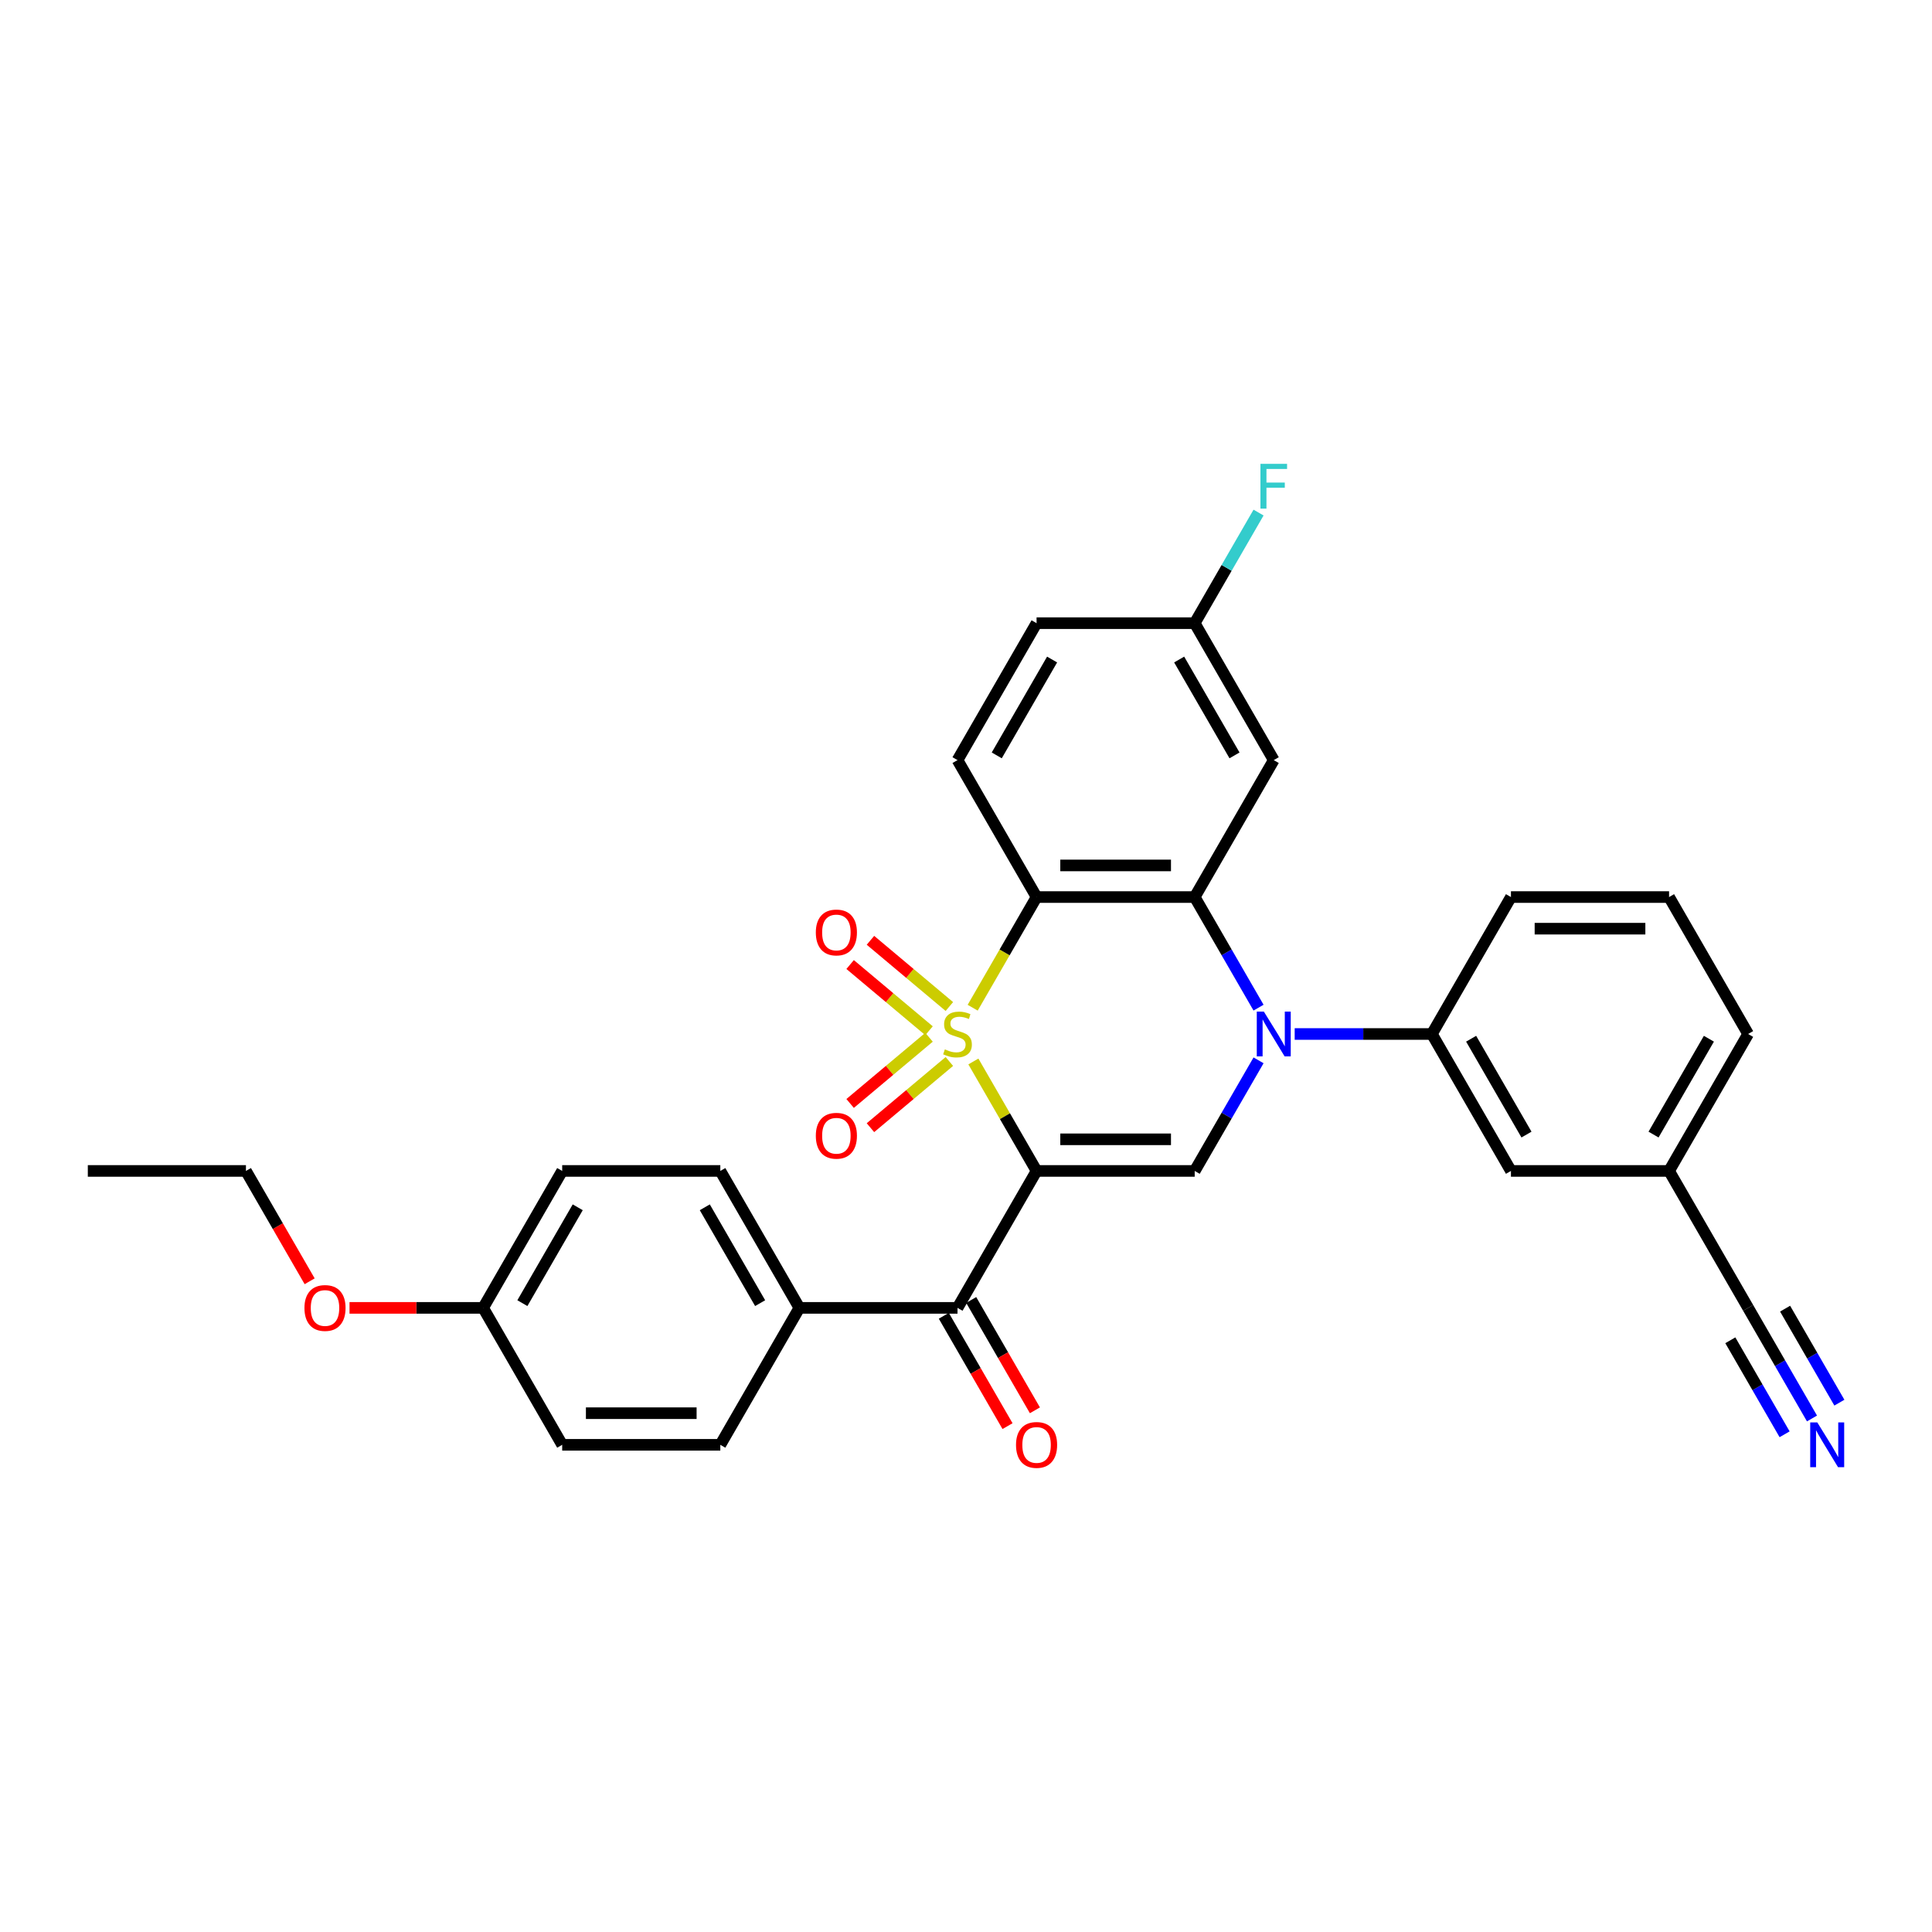 <?xml version='1.0' encoding='iso-8859-1'?>
<svg version='1.1' baseProfile='full'
              xmlns='http://www.w3.org/2000/svg'
                      xmlns:rdkit='http://www.rdkit.org/xml'
                      xmlns:xlink='http://www.w3.org/1999/xlink'
                  xml:space='preserve'
width='1000px' height='1000px' viewBox='0 0 1000 1000'>
<!-- END OF HEADER -->
<rect style='opacity:1.0;fill:#FFFFFF;stroke:none' width='1000' height='1000' x='0' y='0'> </rect>
<path class='bond-0' d='M 503.818,549.419 L 520.173,577.747' style='fill:none;fill-rule:evenodd;stroke:#CCCC00;stroke-width:6px;stroke-linecap:butt;stroke-linejoin:miter;stroke-opacity:1' />
<path class='bond-0' d='M 520.173,577.747 L 536.528,606.075' style='fill:none;fill-rule:evenodd;stroke:#000000;stroke-width:6px;stroke-linecap:butt;stroke-linejoin:miter;stroke-opacity:1' />
<path class='bond-1' d='M 503.458,521.592 L 519.993,492.953' style='fill:none;fill-rule:evenodd;stroke:#CCCC00;stroke-width:6px;stroke-linecap:butt;stroke-linejoin:miter;stroke-opacity:1' />
<path class='bond-1' d='M 519.993,492.953 L 536.528,464.314' style='fill:none;fill-rule:evenodd;stroke:#000000;stroke-width:6px;stroke-linecap:butt;stroke-linejoin:miter;stroke-opacity:1' />
<path class='bond-7' d='M 491.388,520.972 L 470.967,503.837' style='fill:none;fill-rule:evenodd;stroke:#CCCC00;stroke-width:6px;stroke-linecap:butt;stroke-linejoin:miter;stroke-opacity:1' />
<path class='bond-7' d='M 470.967,503.837 L 450.545,486.701' style='fill:none;fill-rule:evenodd;stroke:#FF0000;stroke-width:6px;stroke-linecap:butt;stroke-linejoin:miter;stroke-opacity:1' />
<path class='bond-7' d='M 480.866,533.512 L 460.445,516.376' style='fill:none;fill-rule:evenodd;stroke:#CCCC00;stroke-width:6px;stroke-linecap:butt;stroke-linejoin:miter;stroke-opacity:1' />
<path class='bond-7' d='M 460.445,516.376 L 440.023,499.24' style='fill:none;fill-rule:evenodd;stroke:#FF0000;stroke-width:6px;stroke-linecap:butt;stroke-linejoin:miter;stroke-opacity:1' />
<path class='bond-8' d='M 480.866,536.878 L 460.445,554.013' style='fill:none;fill-rule:evenodd;stroke:#CCCC00;stroke-width:6px;stroke-linecap:butt;stroke-linejoin:miter;stroke-opacity:1' />
<path class='bond-8' d='M 460.445,554.013 L 440.023,571.149' style='fill:none;fill-rule:evenodd;stroke:#FF0000;stroke-width:6px;stroke-linecap:butt;stroke-linejoin:miter;stroke-opacity:1' />
<path class='bond-8' d='M 491.388,549.417 L 470.967,566.553' style='fill:none;fill-rule:evenodd;stroke:#CCCC00;stroke-width:6px;stroke-linecap:butt;stroke-linejoin:miter;stroke-opacity:1' />
<path class='bond-8' d='M 470.967,566.553 L 450.545,583.688' style='fill:none;fill-rule:evenodd;stroke:#FF0000;stroke-width:6px;stroke-linecap:butt;stroke-linejoin:miter;stroke-opacity:1' />
<path class='bond-4' d='M 536.528,606.075 L 618.373,606.075' style='fill:none;fill-rule:evenodd;stroke:#000000;stroke-width:6px;stroke-linecap:butt;stroke-linejoin:miter;stroke-opacity:1' />
<path class='bond-4' d='M 548.804,589.706 L 606.096,589.706' style='fill:none;fill-rule:evenodd;stroke:#000000;stroke-width:6px;stroke-linecap:butt;stroke-linejoin:miter;stroke-opacity:1' />
<path class='bond-5' d='M 536.528,606.075 L 495.605,676.955' style='fill:none;fill-rule:evenodd;stroke:#000000;stroke-width:6px;stroke-linecap:butt;stroke-linejoin:miter;stroke-opacity:1' />
<path class='bond-3' d='M 536.528,464.314 L 618.373,464.314' style='fill:none;fill-rule:evenodd;stroke:#000000;stroke-width:6px;stroke-linecap:butt;stroke-linejoin:miter;stroke-opacity:1' />
<path class='bond-3' d='M 548.804,447.945 L 606.096,447.945' style='fill:none;fill-rule:evenodd;stroke:#000000;stroke-width:6px;stroke-linecap:butt;stroke-linejoin:miter;stroke-opacity:1' />
<path class='bond-10' d='M 536.528,464.314 L 495.605,393.434' style='fill:none;fill-rule:evenodd;stroke:#000000;stroke-width:6px;stroke-linecap:butt;stroke-linejoin:miter;stroke-opacity:1' />
<path class='bond-2' d='M 651.423,521.559 L 634.898,492.937' style='fill:none;fill-rule:evenodd;stroke:#0000FF;stroke-width:6px;stroke-linecap:butt;stroke-linejoin:miter;stroke-opacity:1' />
<path class='bond-2' d='M 634.898,492.937 L 618.373,464.314' style='fill:none;fill-rule:evenodd;stroke:#000000;stroke-width:6px;stroke-linecap:butt;stroke-linejoin:miter;stroke-opacity:1' />
<path class='bond-6' d='M 670.132,535.195 L 705.637,535.195' style='fill:none;fill-rule:evenodd;stroke:#0000FF;stroke-width:6px;stroke-linecap:butt;stroke-linejoin:miter;stroke-opacity:1' />
<path class='bond-6' d='M 705.637,535.195 L 741.141,535.195' style='fill:none;fill-rule:evenodd;stroke:#000000;stroke-width:6px;stroke-linecap:butt;stroke-linejoin:miter;stroke-opacity:1' />
<path class='bond-31' d='M 651.423,548.83 L 634.898,577.452' style='fill:none;fill-rule:evenodd;stroke:#0000FF;stroke-width:6px;stroke-linecap:butt;stroke-linejoin:miter;stroke-opacity:1' />
<path class='bond-31' d='M 634.898,577.452 L 618.373,606.075' style='fill:none;fill-rule:evenodd;stroke:#000000;stroke-width:6px;stroke-linecap:butt;stroke-linejoin:miter;stroke-opacity:1' />
<path class='bond-9' d='M 618.373,464.314 L 659.296,393.434' style='fill:none;fill-rule:evenodd;stroke:#000000;stroke-width:6px;stroke-linecap:butt;stroke-linejoin:miter;stroke-opacity:1' />
<path class='bond-13' d='M 495.605,676.955 L 413.759,676.955' style='fill:none;fill-rule:evenodd;stroke:#000000;stroke-width:6px;stroke-linecap:butt;stroke-linejoin:miter;stroke-opacity:1' />
<path class='bond-14' d='M 488.517,681.047 L 505.004,709.604' style='fill:none;fill-rule:evenodd;stroke:#000000;stroke-width:6px;stroke-linecap:butt;stroke-linejoin:miter;stroke-opacity:1' />
<path class='bond-14' d='M 505.004,709.604 L 521.492,738.161' style='fill:none;fill-rule:evenodd;stroke:#FF0000;stroke-width:6px;stroke-linecap:butt;stroke-linejoin:miter;stroke-opacity:1' />
<path class='bond-14' d='M 502.693,672.863 L 519.18,701.42' style='fill:none;fill-rule:evenodd;stroke:#000000;stroke-width:6px;stroke-linecap:butt;stroke-linejoin:miter;stroke-opacity:1' />
<path class='bond-14' d='M 519.18,701.42 L 535.668,729.977' style='fill:none;fill-rule:evenodd;stroke:#FF0000;stroke-width:6px;stroke-linecap:butt;stroke-linejoin:miter;stroke-opacity:1' />
<path class='bond-15' d='M 741.141,535.195 L 782.064,606.075' style='fill:none;fill-rule:evenodd;stroke:#000000;stroke-width:6px;stroke-linecap:butt;stroke-linejoin:miter;stroke-opacity:1' />
<path class='bond-15' d='M 761.456,537.642 L 790.102,587.258' style='fill:none;fill-rule:evenodd;stroke:#000000;stroke-width:6px;stroke-linecap:butt;stroke-linejoin:miter;stroke-opacity:1' />
<path class='bond-25' d='M 741.141,535.195 L 782.064,464.314' style='fill:none;fill-rule:evenodd;stroke:#000000;stroke-width:6px;stroke-linecap:butt;stroke-linejoin:miter;stroke-opacity:1' />
<path class='bond-32' d='M 659.296,393.434 L 618.373,322.554' style='fill:none;fill-rule:evenodd;stroke:#000000;stroke-width:6px;stroke-linecap:butt;stroke-linejoin:miter;stroke-opacity:1' />
<path class='bond-32' d='M 638.981,390.987 L 610.336,341.37' style='fill:none;fill-rule:evenodd;stroke:#000000;stroke-width:6px;stroke-linecap:butt;stroke-linejoin:miter;stroke-opacity:1' />
<path class='bond-20' d='M 495.605,393.434 L 536.528,322.554' style='fill:none;fill-rule:evenodd;stroke:#000000;stroke-width:6px;stroke-linecap:butt;stroke-linejoin:miter;stroke-opacity:1' />
<path class='bond-20' d='M 515.919,390.987 L 544.565,341.37' style='fill:none;fill-rule:evenodd;stroke:#000000;stroke-width:6px;stroke-linecap:butt;stroke-linejoin:miter;stroke-opacity:1' />
<path class='bond-11' d='M 937.883,734.2 L 921.358,705.578' style='fill:none;fill-rule:evenodd;stroke:#0000FF;stroke-width:6px;stroke-linecap:butt;stroke-linejoin:miter;stroke-opacity:1' />
<path class='bond-11' d='M 921.358,705.578 L 904.832,676.955' style='fill:none;fill-rule:evenodd;stroke:#000000;stroke-width:6px;stroke-linecap:butt;stroke-linejoin:miter;stroke-opacity:1' />
<path class='bond-11' d='M 952.059,726.015 L 938.012,701.686' style='fill:none;fill-rule:evenodd;stroke:#0000FF;stroke-width:6px;stroke-linecap:butt;stroke-linejoin:miter;stroke-opacity:1' />
<path class='bond-11' d='M 938.012,701.686 L 923.966,677.357' style='fill:none;fill-rule:evenodd;stroke:#000000;stroke-width:6px;stroke-linecap:butt;stroke-linejoin:miter;stroke-opacity:1' />
<path class='bond-11' d='M 923.707,742.385 L 909.66,718.056' style='fill:none;fill-rule:evenodd;stroke:#0000FF;stroke-width:6px;stroke-linecap:butt;stroke-linejoin:miter;stroke-opacity:1' />
<path class='bond-11' d='M 909.66,718.056 L 895.614,693.726' style='fill:none;fill-rule:evenodd;stroke:#000000;stroke-width:6px;stroke-linecap:butt;stroke-linejoin:miter;stroke-opacity:1' />
<path class='bond-12' d='M 904.832,676.955 L 863.91,606.075' style='fill:none;fill-rule:evenodd;stroke:#000000;stroke-width:6px;stroke-linecap:butt;stroke-linejoin:miter;stroke-opacity:1' />
<path class='bond-17' d='M 413.759,676.955 L 372.837,606.075' style='fill:none;fill-rule:evenodd;stroke:#000000;stroke-width:6px;stroke-linecap:butt;stroke-linejoin:miter;stroke-opacity:1' />
<path class='bond-17' d='M 393.445,674.508 L 364.799,624.892' style='fill:none;fill-rule:evenodd;stroke:#000000;stroke-width:6px;stroke-linecap:butt;stroke-linejoin:miter;stroke-opacity:1' />
<path class='bond-18' d='M 413.759,676.955 L 372.837,747.836' style='fill:none;fill-rule:evenodd;stroke:#000000;stroke-width:6px;stroke-linecap:butt;stroke-linejoin:miter;stroke-opacity:1' />
<path class='bond-19' d='M 782.064,606.075 L 863.91,606.075' style='fill:none;fill-rule:evenodd;stroke:#000000;stroke-width:6px;stroke-linecap:butt;stroke-linejoin:miter;stroke-opacity:1' />
<path class='bond-16' d='M 618.373,322.554 L 536.528,322.554' style='fill:none;fill-rule:evenodd;stroke:#000000;stroke-width:6px;stroke-linecap:butt;stroke-linejoin:miter;stroke-opacity:1' />
<path class='bond-24' d='M 618.373,322.554 L 634.898,293.931' style='fill:none;fill-rule:evenodd;stroke:#000000;stroke-width:6px;stroke-linecap:butt;stroke-linejoin:miter;stroke-opacity:1' />
<path class='bond-24' d='M 634.898,293.931 L 651.423,265.309' style='fill:none;fill-rule:evenodd;stroke:#33CCCC;stroke-width:6px;stroke-linecap:butt;stroke-linejoin:miter;stroke-opacity:1' />
<path class='bond-23' d='M 372.837,606.075 L 290.991,606.075' style='fill:none;fill-rule:evenodd;stroke:#000000;stroke-width:6px;stroke-linecap:butt;stroke-linejoin:miter;stroke-opacity:1' />
<path class='bond-22' d='M 372.837,747.836 L 290.991,747.836' style='fill:none;fill-rule:evenodd;stroke:#000000;stroke-width:6px;stroke-linecap:butt;stroke-linejoin:miter;stroke-opacity:1' />
<path class='bond-22' d='M 360.56,731.466 L 303.268,731.466' style='fill:none;fill-rule:evenodd;stroke:#000000;stroke-width:6px;stroke-linecap:butt;stroke-linejoin:miter;stroke-opacity:1' />
<path class='bond-34' d='M 863.91,606.075 L 904.832,535.195' style='fill:none;fill-rule:evenodd;stroke:#000000;stroke-width:6px;stroke-linecap:butt;stroke-linejoin:miter;stroke-opacity:1' />
<path class='bond-34' d='M 855.872,587.258 L 884.518,537.642' style='fill:none;fill-rule:evenodd;stroke:#000000;stroke-width:6px;stroke-linecap:butt;stroke-linejoin:miter;stroke-opacity:1' />
<path class='bond-21' d='M 250.068,676.955 L 290.991,747.836' style='fill:none;fill-rule:evenodd;stroke:#000000;stroke-width:6px;stroke-linecap:butt;stroke-linejoin:miter;stroke-opacity:1' />
<path class='bond-26' d='M 250.068,676.955 L 215.489,676.955' style='fill:none;fill-rule:evenodd;stroke:#000000;stroke-width:6px;stroke-linecap:butt;stroke-linejoin:miter;stroke-opacity:1' />
<path class='bond-26' d='M 215.489,676.955 L 180.909,676.955' style='fill:none;fill-rule:evenodd;stroke:#FF0000;stroke-width:6px;stroke-linecap:butt;stroke-linejoin:miter;stroke-opacity:1' />
<path class='bond-33' d='M 250.068,676.955 L 290.991,606.075' style='fill:none;fill-rule:evenodd;stroke:#000000;stroke-width:6px;stroke-linecap:butt;stroke-linejoin:miter;stroke-opacity:1' />
<path class='bond-33' d='M 270.383,674.508 L 299.029,624.892' style='fill:none;fill-rule:evenodd;stroke:#000000;stroke-width:6px;stroke-linecap:butt;stroke-linejoin:miter;stroke-opacity:1' />
<path class='bond-27' d='M 782.064,464.314 L 863.91,464.314' style='fill:none;fill-rule:evenodd;stroke:#000000;stroke-width:6px;stroke-linecap:butt;stroke-linejoin:miter;stroke-opacity:1' />
<path class='bond-27' d='M 794.341,480.683 L 851.633,480.683' style='fill:none;fill-rule:evenodd;stroke:#000000;stroke-width:6px;stroke-linecap:butt;stroke-linejoin:miter;stroke-opacity:1' />
<path class='bond-29' d='M 160.275,663.189 L 143.787,634.632' style='fill:none;fill-rule:evenodd;stroke:#FF0000;stroke-width:6px;stroke-linecap:butt;stroke-linejoin:miter;stroke-opacity:1' />
<path class='bond-29' d='M 143.787,634.632 L 127.3,606.075' style='fill:none;fill-rule:evenodd;stroke:#000000;stroke-width:6px;stroke-linecap:butt;stroke-linejoin:miter;stroke-opacity:1' />
<path class='bond-28' d='M 863.91,464.314 L 904.832,535.195' style='fill:none;fill-rule:evenodd;stroke:#000000;stroke-width:6px;stroke-linecap:butt;stroke-linejoin:miter;stroke-opacity:1' />
<path class='bond-30' d='M 127.3,606.075 L 45.455,606.075' style='fill:none;fill-rule:evenodd;stroke:#000000;stroke-width:6px;stroke-linecap:butt;stroke-linejoin:miter;stroke-opacity:1' />
<path  class='atom-0' d='M 489.057 543.15
Q 489.319 543.248, 490.4 543.707
Q 491.48 544.165, 492.658 544.46
Q 493.87 544.721, 495.048 544.721
Q 497.242 544.721, 498.519 543.674
Q 499.795 542.593, 499.795 540.727
Q 499.795 539.451, 499.141 538.665
Q 498.519 537.879, 497.536 537.454
Q 496.554 537.028, 494.917 536.537
Q 492.855 535.915, 491.611 535.326
Q 490.4 534.736, 489.516 533.492
Q 488.664 532.248, 488.664 530.153
Q 488.664 527.239, 490.629 525.439
Q 492.626 523.638, 496.554 523.638
Q 499.239 523.638, 502.283 524.915
L 501.531 527.436
Q 498.748 526.29, 496.653 526.29
Q 494.394 526.29, 493.15 527.239
Q 491.905 528.156, 491.938 529.76
Q 491.938 531.004, 492.56 531.757
Q 493.215 532.51, 494.132 532.936
Q 495.081 533.361, 496.653 533.852
Q 498.748 534.507, 499.992 535.162
Q 501.236 535.817, 502.12 537.159
Q 503.036 538.468, 503.036 540.727
Q 503.036 543.936, 500.876 545.671
Q 498.748 547.373, 495.179 547.373
Q 493.117 547.373, 491.545 546.915
Q 490.007 546.489, 488.173 545.736
L 489.057 543.15
' fill='#CCCC00'/>
<path  class='atom-3' d='M 654.172 523.605
L 661.768 535.882
Q 662.521 537.093, 663.732 539.287
Q 664.943 541.48, 665.009 541.611
L 665.009 523.605
L 668.086 523.605
L 668.086 546.784
L 664.911 546.784
L 656.759 533.361
Q 655.809 531.79, 654.794 529.989
Q 653.812 528.189, 653.518 527.632
L 653.518 546.784
L 650.506 546.784
L 650.506 523.605
L 654.172 523.605
' fill='#0000FF'/>
<path  class='atom-8' d='M 422.268 482.651
Q 422.268 477.085, 425.018 473.975
Q 427.768 470.865, 432.908 470.865
Q 438.047 470.865, 440.797 473.975
Q 443.548 477.085, 443.548 482.651
Q 443.548 488.282, 440.765 491.49
Q 437.982 494.666, 432.908 494.666
Q 427.8 494.666, 425.018 491.49
Q 422.268 488.315, 422.268 482.651
M 432.908 492.047
Q 436.443 492.047, 438.342 489.69
Q 440.274 487.3, 440.274 482.651
Q 440.274 478.1, 438.342 475.809
Q 436.443 473.484, 432.908 473.484
Q 429.372 473.484, 427.44 475.776
Q 425.541 478.067, 425.541 482.651
Q 425.541 487.332, 427.44 489.69
Q 429.372 492.047, 432.908 492.047
' fill='#FF0000'/>
<path  class='atom-9' d='M 422.268 587.869
Q 422.268 582.304, 425.018 579.194
Q 427.768 576.084, 432.908 576.084
Q 438.047 576.084, 440.797 579.194
Q 443.548 582.304, 443.548 587.869
Q 443.548 593.5, 440.765 596.709
Q 437.982 599.884, 432.908 599.884
Q 427.8 599.884, 425.018 596.709
Q 422.268 593.533, 422.268 587.869
M 432.908 597.265
Q 436.443 597.265, 438.342 594.908
Q 440.274 592.518, 440.274 587.869
Q 440.274 583.319, 438.342 581.027
Q 436.443 578.703, 432.908 578.703
Q 429.372 578.703, 427.44 580.994
Q 425.541 583.286, 425.541 587.869
Q 425.541 592.551, 427.44 594.908
Q 429.372 597.265, 432.908 597.265
' fill='#FF0000'/>
<path  class='atom-12' d='M 940.632 736.246
L 948.227 748.523
Q 948.98 749.734, 950.191 751.928
Q 951.403 754.121, 951.468 754.252
L 951.468 736.246
L 954.545 736.246
L 954.545 759.425
L 951.37 759.425
L 943.218 746.002
Q 942.269 744.431, 941.254 742.63
Q 940.272 740.83, 939.977 740.273
L 939.977 759.425
L 936.965 759.425
L 936.965 736.246
L 940.632 736.246
' fill='#0000FF'/>
<path  class='atom-15' d='M 525.888 747.901
Q 525.888 742.335, 528.638 739.225
Q 531.388 736.115, 536.528 736.115
Q 541.668 736.115, 544.418 739.225
Q 547.168 742.335, 547.168 747.901
Q 547.168 753.532, 544.385 756.74
Q 541.602 759.916, 536.528 759.916
Q 531.42 759.916, 528.638 756.74
Q 525.888 753.565, 525.888 747.901
M 536.528 757.297
Q 540.063 757.297, 541.962 754.94
Q 543.894 752.55, 543.894 747.901
Q 543.894 743.35, 541.962 741.059
Q 540.063 738.734, 536.528 738.734
Q 532.992 738.734, 531.06 741.026
Q 529.162 743.318, 529.162 747.901
Q 529.162 752.583, 531.06 754.94
Q 532.992 757.297, 536.528 757.297
' fill='#FF0000'/>
<path  class='atom-25' d='M 652.405 240.084
L 666.187 240.084
L 666.187 242.736
L 655.515 242.736
L 655.515 249.775
L 665.009 249.775
L 665.009 252.459
L 655.515 252.459
L 655.515 263.263
L 652.405 263.263
L 652.405 240.084
' fill='#33CCCC'/>
<path  class='atom-27' d='M 157.583 677.021
Q 157.583 671.455, 160.333 668.345
Q 163.083 665.235, 168.223 665.235
Q 173.363 665.235, 176.113 668.345
Q 178.863 671.455, 178.863 677.021
Q 178.863 682.652, 176.08 685.86
Q 173.297 689.036, 168.223 689.036
Q 163.116 689.036, 160.333 685.86
Q 157.583 682.684, 157.583 677.021
M 168.223 686.417
Q 171.759 686.417, 173.657 684.059
Q 175.589 681.67, 175.589 677.021
Q 175.589 672.47, 173.657 670.178
Q 171.759 667.854, 168.223 667.854
Q 164.687 667.854, 162.756 670.146
Q 160.857 672.437, 160.857 677.021
Q 160.857 681.702, 162.756 684.059
Q 164.687 686.417, 168.223 686.417
' fill='#FF0000'/>
</svg>
